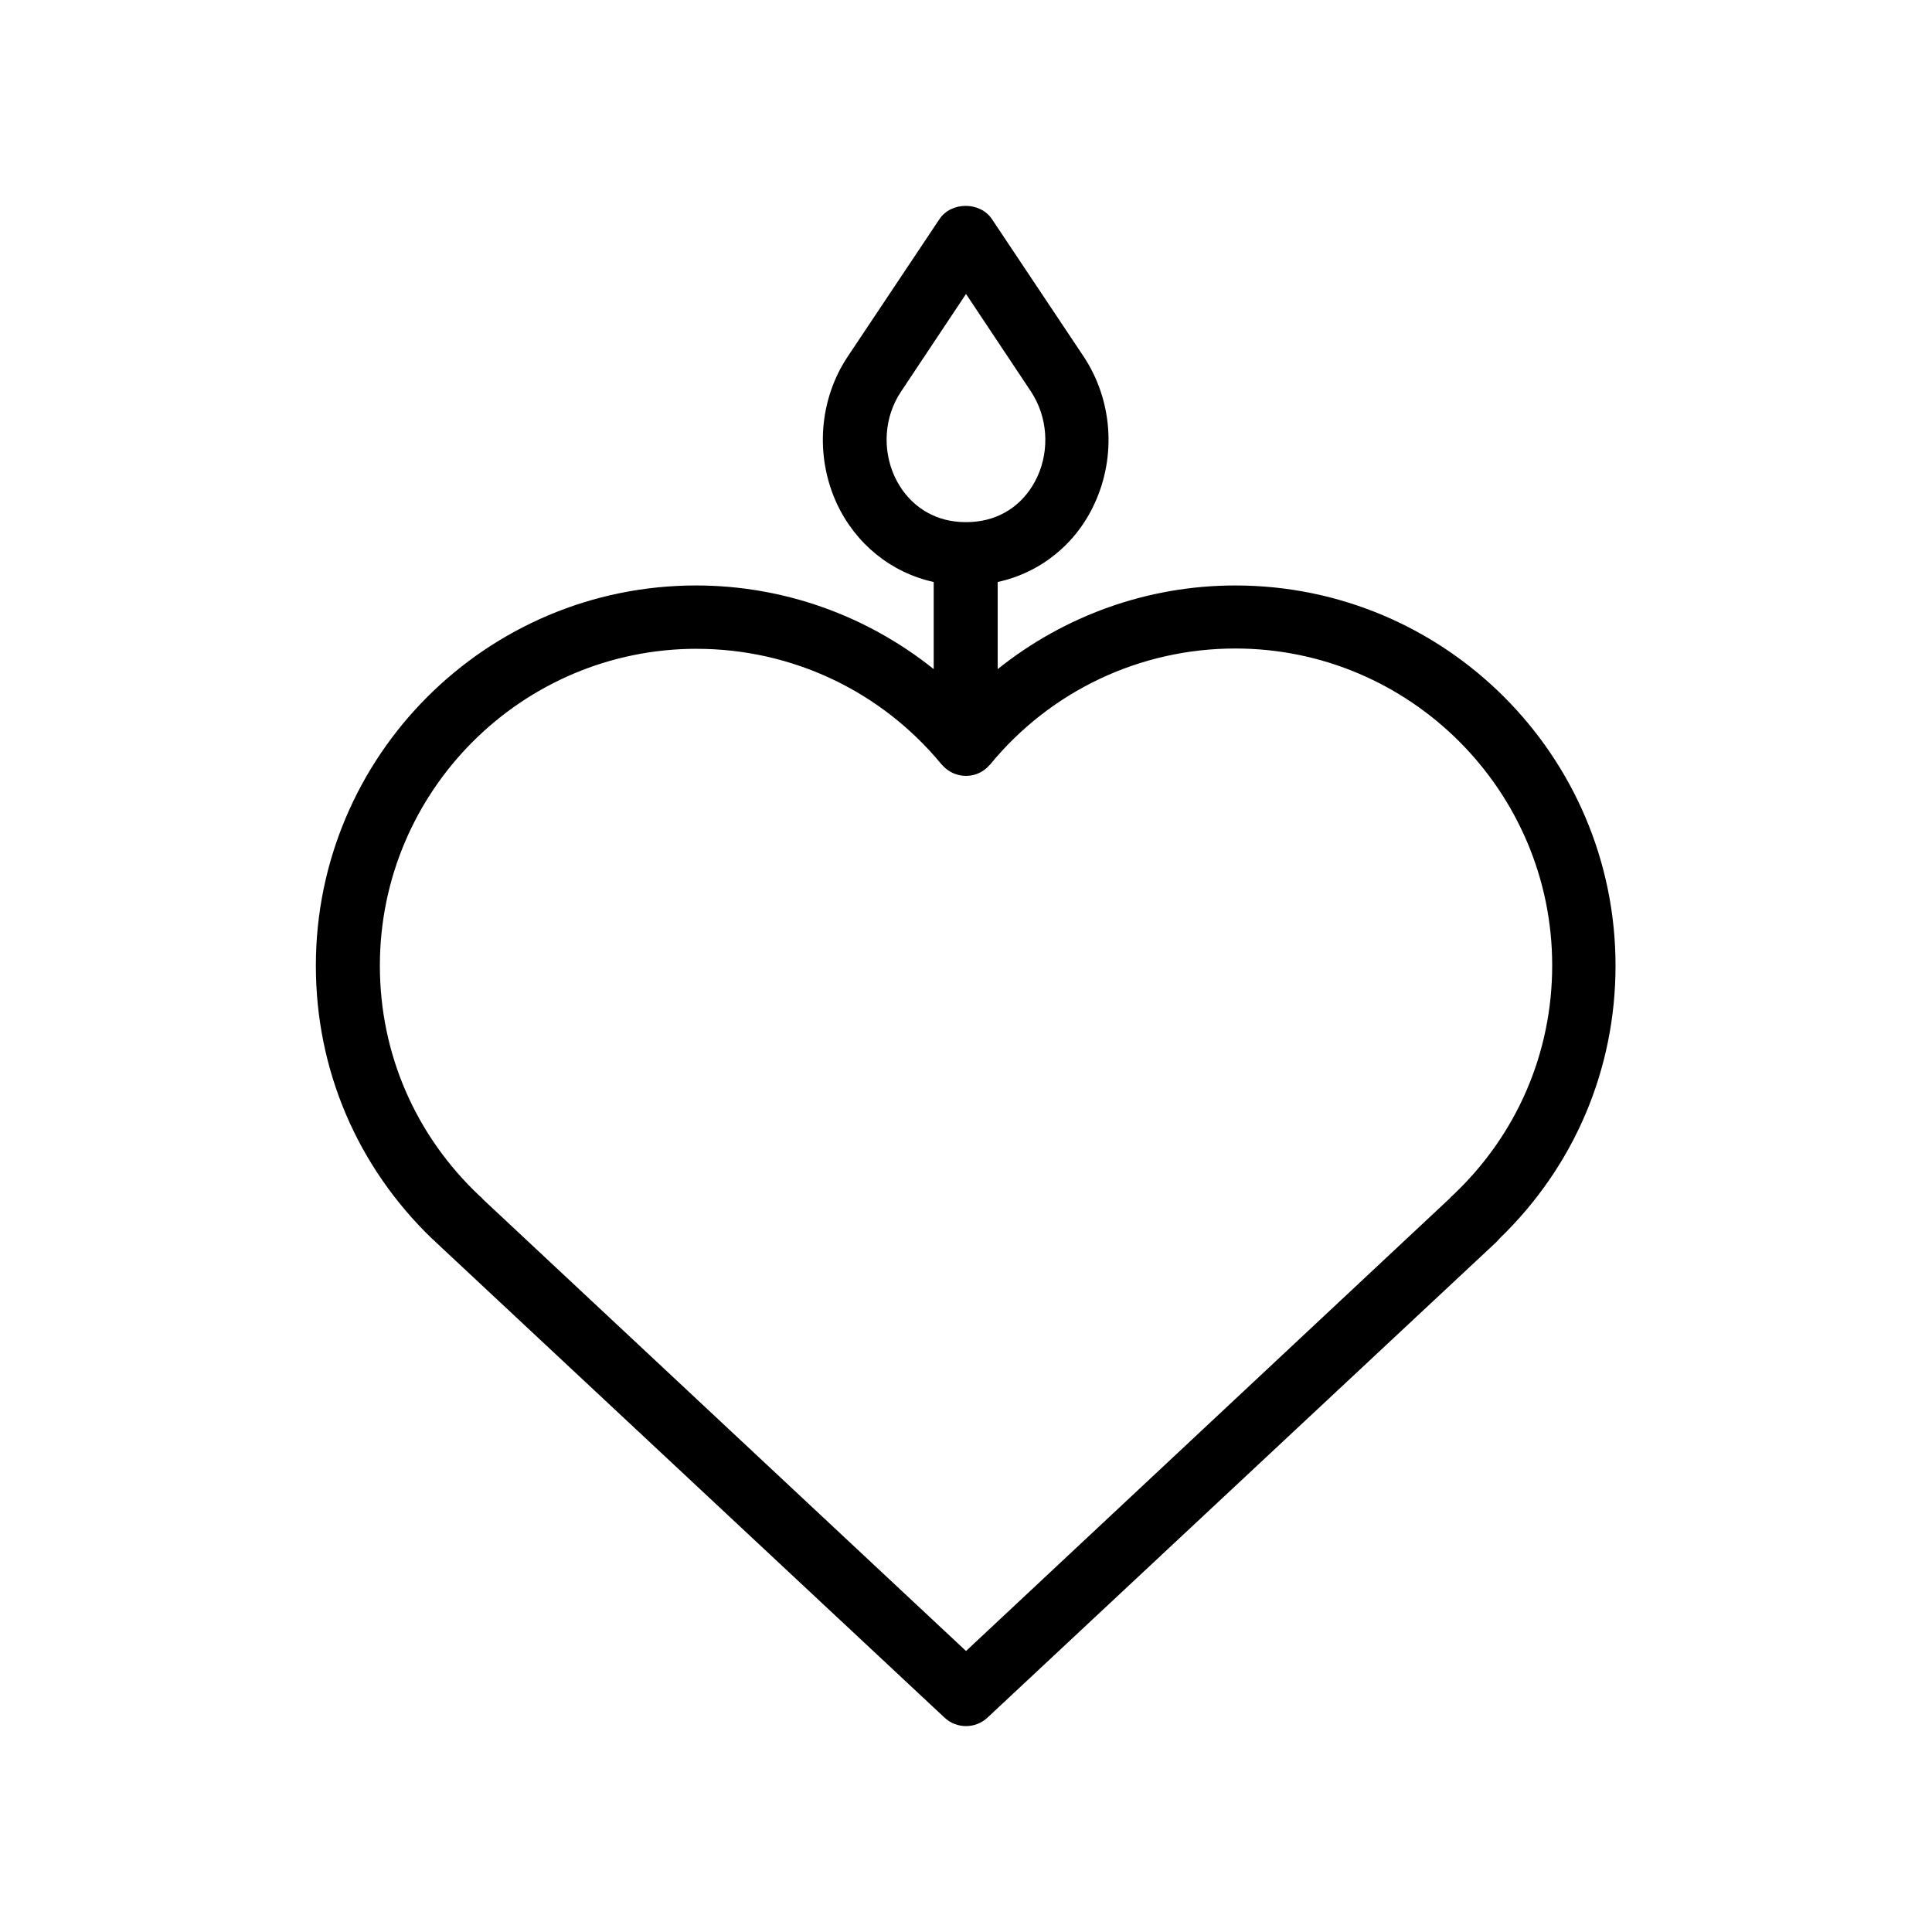 <?xml version="1.0" encoding="UTF-8"?>
<!-- Uploaded to: ICON Repo, www.svgrepo.com, Generator: ICON Repo Mixer Tools -->
<svg fill="#000000" width="800px" height="800px" version="1.1" viewBox="144 144 512 512" xmlns="http://www.w3.org/2000/svg">
 <path d="m259.52 473.22 134.77 125.95c1.594 1.512 3.695 2.266 5.711 2.266s4.113-0.754 5.711-2.266l134.77-125.95c0.336-0.336 0.586-0.586 0.922-1.008 19.816-19.145 30.73-44.84 30.73-72.297 0-55.586-45.176-100.76-100.76-100.76-23.176 0-45.258 7.977-62.977 22.168v-23.09c11.25-2.434 20.738-9.992 25.695-20.824 5.793-12.594 4.703-27.457-2.938-38.961l-24.266-36.359c-3.106-4.703-10.832-4.703-13.938 0l-24.266 36.359c-7.641 11.418-8.734 26.367-2.938 38.961 5.039 10.832 14.527 18.391 25.695 20.824v23.09c-17.719-14.191-39.801-22.168-62.977-22.168-55.586 0-100.76 45.176-100.76 100.76 0 27.543 10.914 53.152 30.73 72.297 0.414 0.336 0.75 0.672 1.086 1.008zm121.59-202.87c-3.359-7.305-2.769-15.953 1.68-22.586l17.215-25.863 17.215 25.863c4.367 6.633 5.039 15.281 1.68 22.586-3.106 6.719-8.902 11-15.953 11.84-1.93 0.25-4.031 0.25-5.879 0-7.055-0.84-12.852-5.207-15.957-11.84zm-52.48 45.594c25.191 0 48.871 11.168 64.906 30.648 0.082 0.082 0.168 0.082 0.25 0.25 1.516 1.684 3.699 2.773 6.219 2.773s4.703-1.09 6.215-2.856c0.082-0.082 0.168-0.082 0.25-0.25 16.039-19.48 39.719-30.648 64.906-30.648 46.266 0 83.969 37.703 83.969 83.969 0 23.258-9.406 45.008-26.449 61.043-0.336 0.25-0.586 0.586-0.84 0.84l-128.05 119.82-128.05-119.74c-0.25-0.336-0.504-0.586-0.84-0.84-17.047-16.039-26.449-37.785-26.449-61.043 0-46.355 37.703-83.973 83.969-83.973z"/>
</svg>